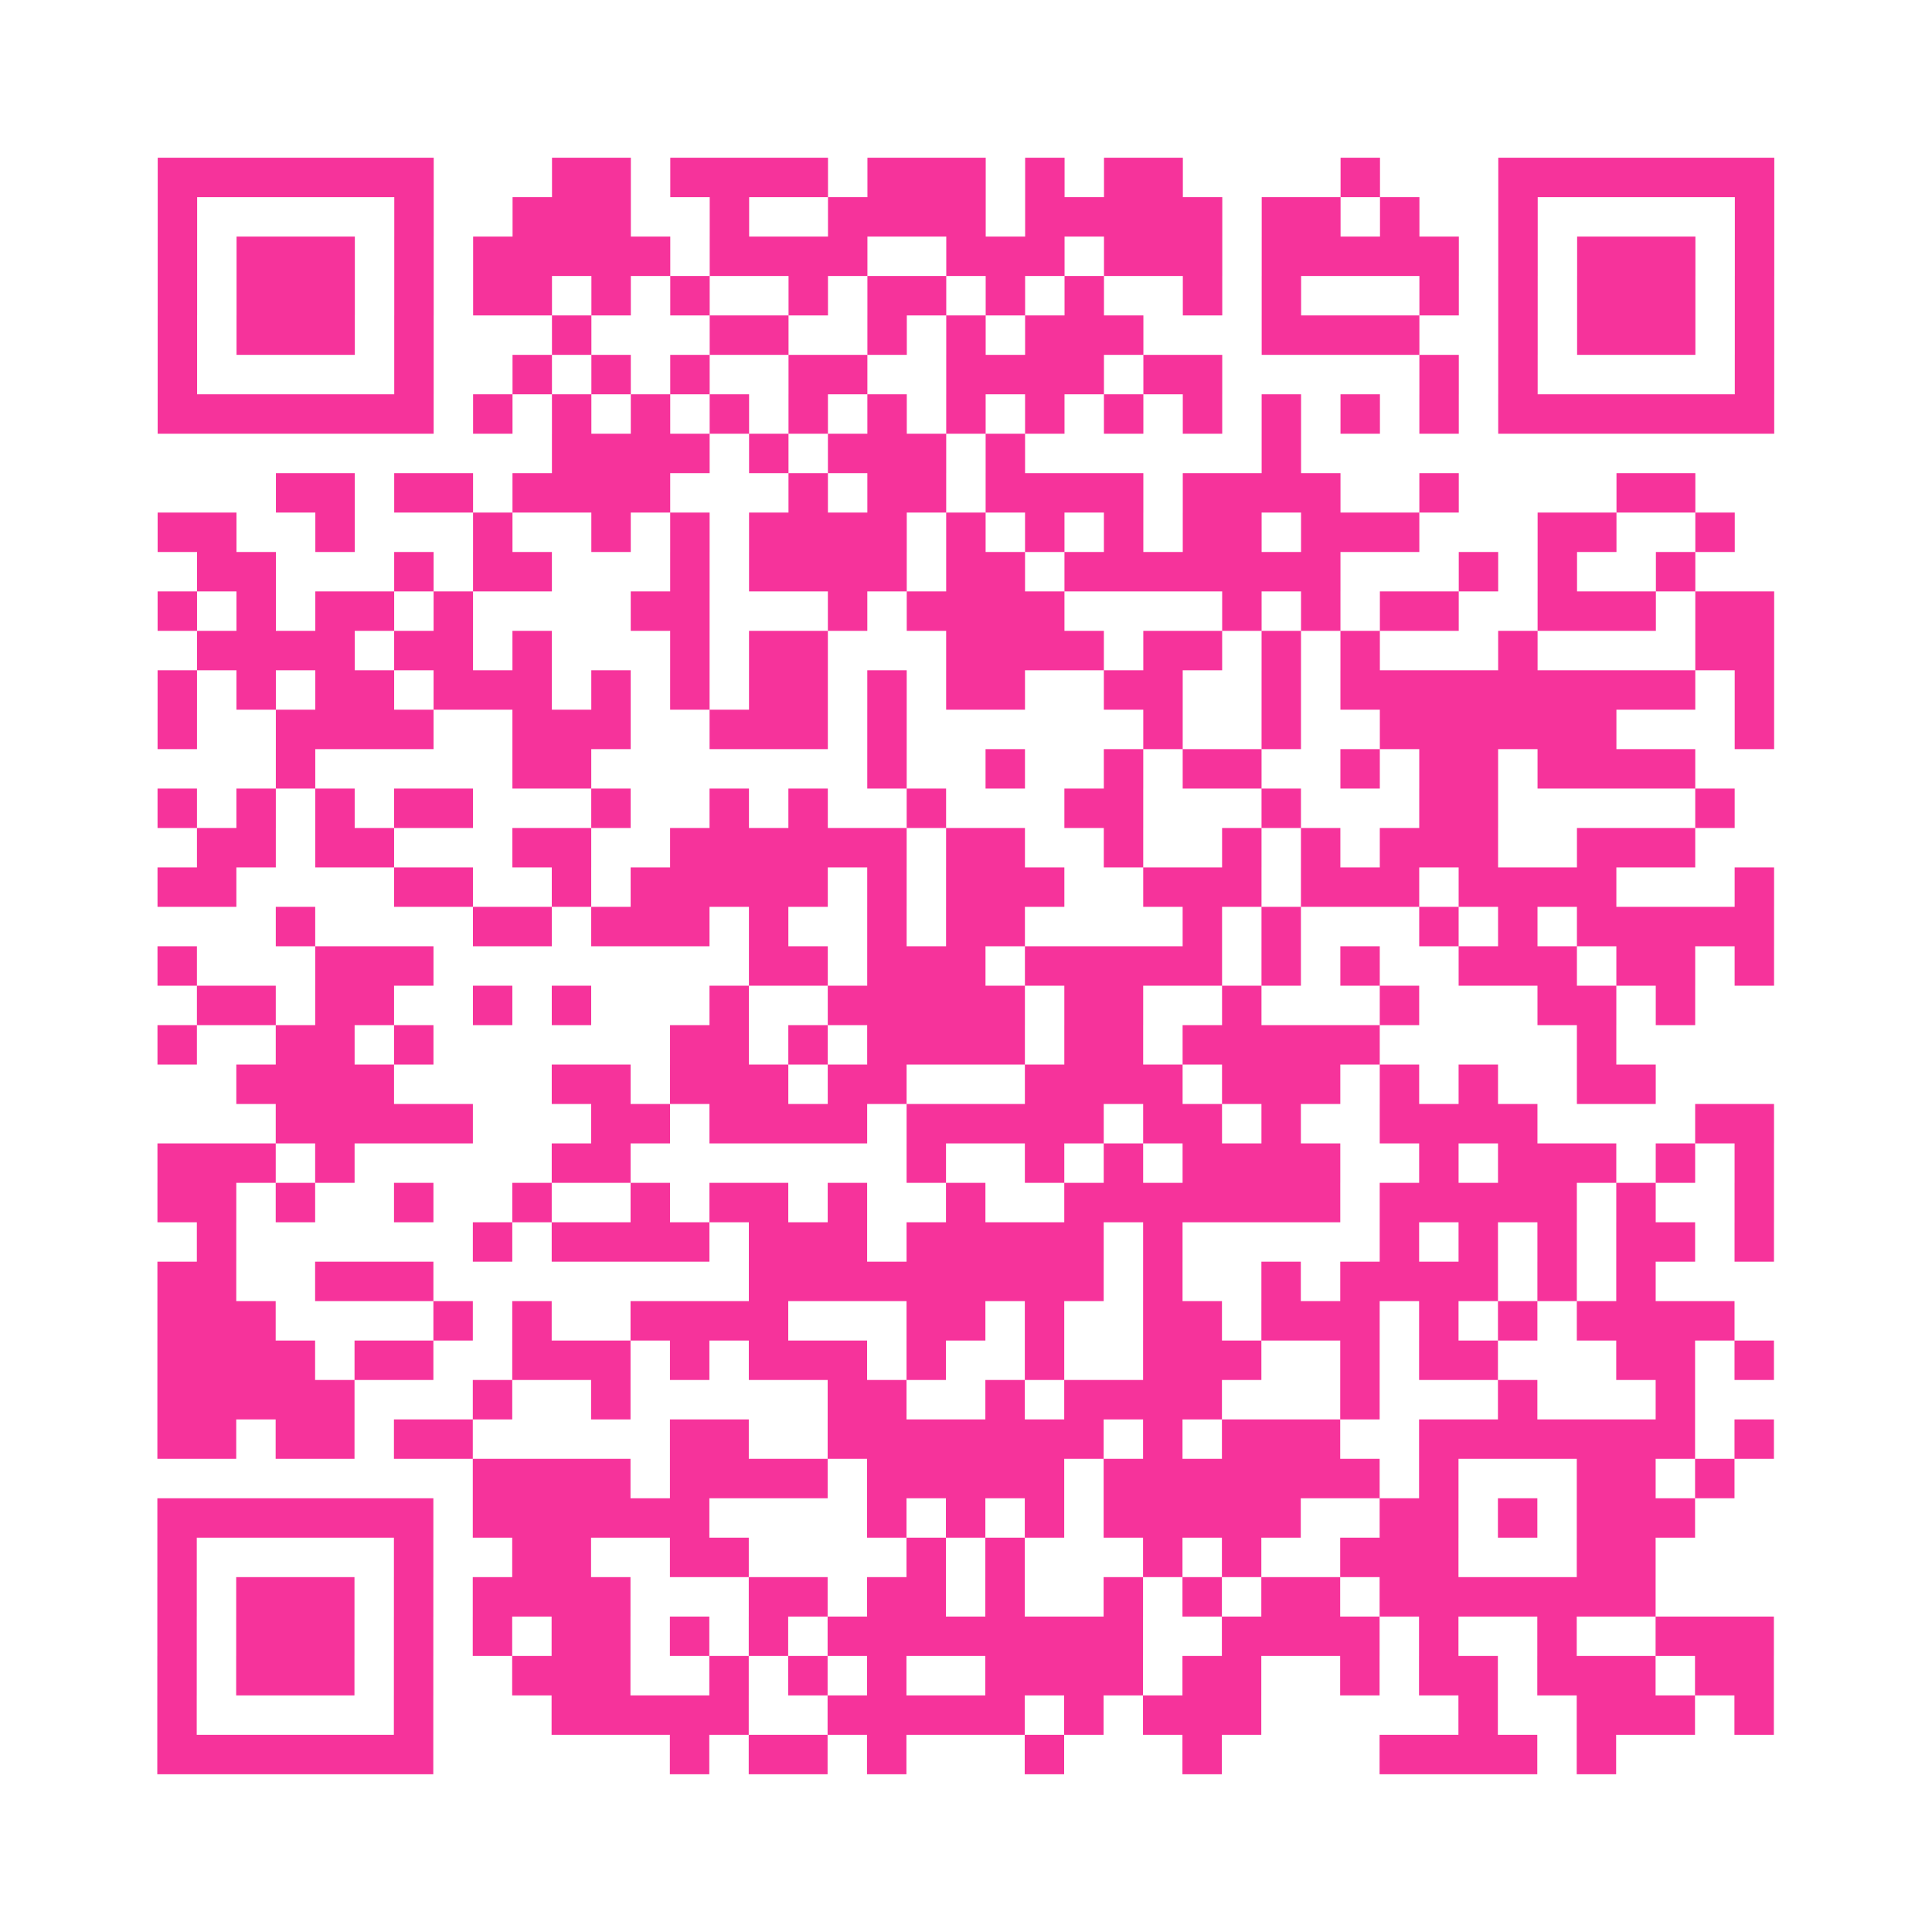 <?xml version="1.0" encoding="UTF-8"?>
<svg xmlns="http://www.w3.org/2000/svg" viewBox="0 0 49 49" class="pyqrcode"><path fill="transparent" d="M0 0h49v49h-49z"/><path stroke="#f6339b" class="pyqrline" d="M4 4.5h7m3 0h2m1 0h4m1 0h3m1 0h1m1 0h2m4 0h1m3 0h7m-41 1h1m5 0h1m2 0h3m2 0h1m2 0h4m1 0h5m1 0h2m1 0h1m2 0h1m5 0h1m-41 1h1m1 0h3m1 0h1m1 0h5m1 0h4m2 0h3m1 0h3m1 0h5m1 0h1m1 0h3m1 0h1m-41 1h1m1 0h3m1 0h1m1 0h2m1 0h1m1 0h1m2 0h1m1 0h2m1 0h1m1 0h1m2 0h1m1 0h1m3 0h1m1 0h1m1 0h3m1 0h1m-41 1h1m1 0h3m1 0h1m3 0h1m3 0h2m2 0h1m1 0h1m1 0h3m3 0h4m2 0h1m1 0h3m1 0h1m-41 1h1m5 0h1m2 0h1m1 0h1m1 0h1m2 0h2m2 0h4m1 0h2m5 0h1m1 0h1m5 0h1m-41 1h7m1 0h1m1 0h1m1 0h1m1 0h1m1 0h1m1 0h1m1 0h1m1 0h1m1 0h1m1 0h1m1 0h1m1 0h1m1 0h1m1 0h7m-31 1h4m1 0h1m1 0h3m1 0h1m6 0h1m-26 1h2m1 0h2m1 0h4m3 0h1m1 0h2m1 0h4m1 0h4m2 0h1m4 0h2m-39 1h2m2 0h1m3 0h1m2 0h1m1 0h1m1 0h4m1 0h1m1 0h1m1 0h1m1 0h2m1 0h3m3 0h2m2 0h1m-39 1h2m3 0h1m1 0h2m3 0h1m1 0h4m1 0h2m1 0h7m3 0h1m1 0h1m2 0h1m-39 1h1m1 0h1m1 0h2m1 0h1m4 0h2m3 0h1m1 0h4m4 0h1m1 0h1m1 0h2m2 0h3m1 0h2m-40 1h4m1 0h2m1 0h1m3 0h1m1 0h2m3 0h4m1 0h2m1 0h1m1 0h1m3 0h1m4 0h2m-41 1h1m1 0h1m1 0h2m1 0h3m1 0h1m1 0h1m1 0h2m1 0h1m1 0h2m2 0h2m2 0h1m1 0h9m1 0h1m-41 1h1m2 0h4m2 0h3m2 0h3m1 0h1m6 0h1m2 0h1m2 0h6m3 0h1m-38 1h1m5 0h2m7 0h1m2 0h1m2 0h1m1 0h2m2 0h1m1 0h2m1 0h4m-39 1h1m1 0h1m1 0h1m1 0h2m3 0h1m2 0h1m1 0h1m2 0h1m3 0h2m3 0h1m3 0h2m5 0h1m-39 1h2m1 0h2m3 0h2m2 0h6m1 0h2m2 0h1m2 0h1m1 0h1m1 0h3m2 0h3m-39 1h2m4 0h2m2 0h1m1 0h5m1 0h1m1 0h3m2 0h3m1 0h3m1 0h4m3 0h1m-38 1h1m4 0h2m1 0h3m1 0h1m2 0h1m1 0h2m4 0h1m1 0h1m3 0h1m1 0h1m1 0h5m-41 1h1m3 0h3m8 0h2m1 0h3m1 0h5m1 0h1m1 0h1m2 0h3m1 0h2m1 0h1m-40 1h2m1 0h2m2 0h1m1 0h1m3 0h1m2 0h5m1 0h2m2 0h1m3 0h1m3 0h2m1 0h1m-39 1h1m2 0h2m1 0h1m6 0h2m1 0h1m1 0h4m1 0h2m1 0h5m5 0h1m-35 1h4m4 0h2m1 0h3m1 0h2m3 0h4m1 0h3m1 0h1m1 0h1m2 0h2m-35 1h5m3 0h2m1 0h4m1 0h5m1 0h2m1 0h1m2 0h4m4 0h2m-41 1h3m1 0h1m5 0h2m7 0h1m2 0h1m1 0h1m1 0h4m2 0h1m1 0h3m1 0h1m1 0h1m-41 1h2m1 0h1m2 0h1m2 0h1m2 0h1m1 0h2m1 0h1m2 0h1m2 0h7m1 0h5m1 0h1m2 0h1m-40 1h1m6 0h1m1 0h4m1 0h3m1 0h5m1 0h1m5 0h1m1 0h1m1 0h1m1 0h2m1 0h1m-41 1h2m2 0h3m8 0h9m1 0h1m2 0h1m1 0h4m1 0h1m1 0h1m-38 1h3m4 0h1m1 0h1m2 0h4m3 0h2m1 0h1m2 0h2m1 0h3m1 0h1m1 0h1m1 0h4m-40 1h4m1 0h2m2 0h3m1 0h1m1 0h3m1 0h1m2 0h1m2 0h3m2 0h1m1 0h2m3 0h2m1 0h1m-41 1h5m3 0h1m2 0h1m5 0h2m2 0h1m1 0h4m3 0h1m3 0h1m3 0h1m-39 1h2m1 0h2m1 0h2m5 0h2m2 0h7m1 0h1m1 0h3m2 0h7m1 0h1m-33 1h4m1 0h4m1 0h5m1 0h7m1 0h1m3 0h2m1 0h1m-40 1h7m1 0h6m4 0h1m1 0h1m1 0h1m1 0h5m2 0h2m1 0h1m1 0h3m-39 1h1m5 0h1m2 0h2m2 0h2m4 0h1m1 0h1m3 0h1m1 0h1m2 0h3m3 0h2m-38 1h1m1 0h3m1 0h1m1 0h4m3 0h2m1 0h2m1 0h1m2 0h1m1 0h1m1 0h2m1 0h7m-38 1h1m1 0h3m1 0h1m1 0h1m1 0h2m1 0h1m1 0h1m1 0h8m2 0h4m1 0h1m2 0h1m2 0h3m-41 1h1m1 0h3m1 0h1m2 0h3m2 0h1m1 0h1m1 0h1m2 0h4m1 0h2m2 0h1m1 0h2m1 0h3m1 0h2m-41 1h1m5 0h1m3 0h5m2 0h5m1 0h1m1 0h3m5 0h1m2 0h3m1 0h1m-41 1h7m6 0h1m1 0h2m1 0h1m3 0h1m3 0h1m4 0h4m1 0h1"/></svg>
